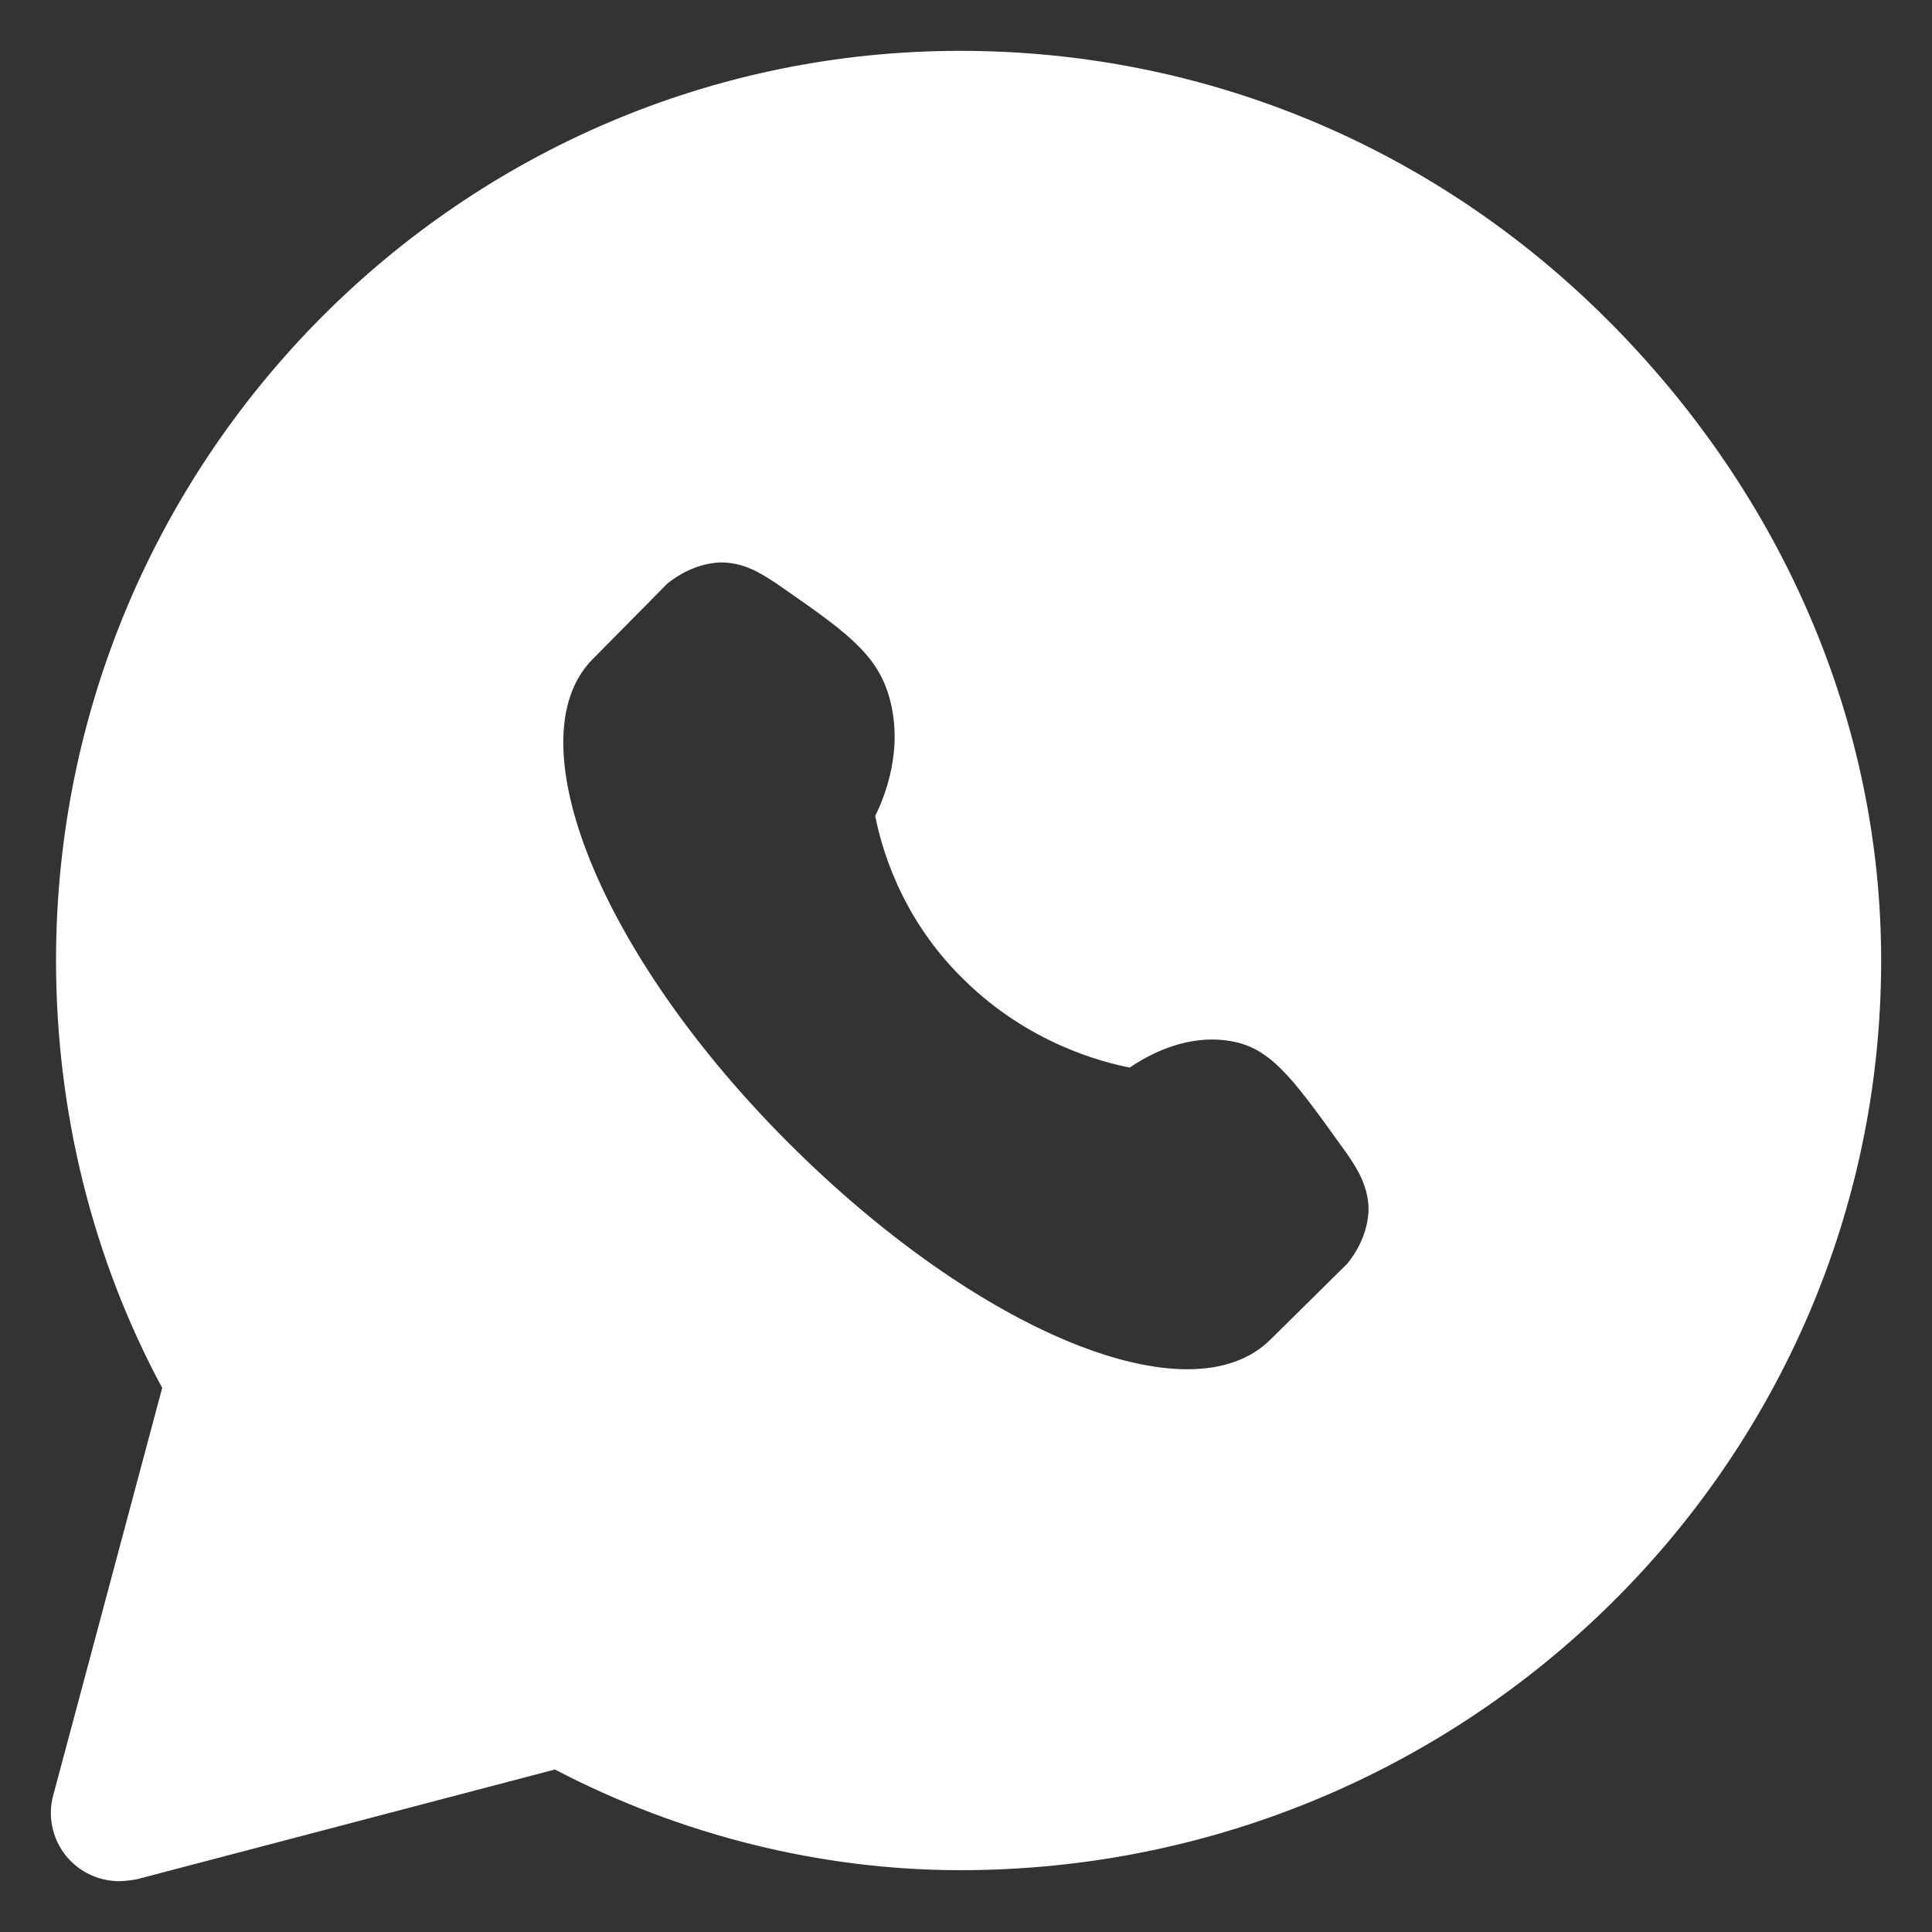 <svg width="19" height="19" viewBox="0 0 19 19" fill="none" xmlns="http://www.w3.org/2000/svg">
<rect x="0" y="0" width="19" height="19" fill="#333333" stroke="none"/>
<path d="M15.809 3.146C14.098 1.436 11.839 0.5 9.444 0.5C4.539 0.5 0.551 4.514 0.551 9.446C0.551 10.931 0.911 12.38 1.595 13.649L0.524 17.654C0.461 17.879 0.524 18.131 0.695 18.302C0.821 18.428 0.992 18.5 1.172 18.5C1.226 18.5 1.289 18.491 1.343 18.482L5.457 17.402C6.699 18.05 8.076 18.392 9.444 18.392C14.44 18.392 18.5 14.378 18.5 9.446C18.5 7.124 17.546 4.883 15.809 3.146ZM13.252 12.425L12.496 13.172C11.704 13.964 9.615 13.1 7.752 11.237C5.898 9.383 5.061 7.286 5.817 6.494L6.564 5.738C6.654 5.666 6.843 5.54 7.086 5.531C7.311 5.531 7.473 5.63 7.635 5.738C8.283 6.188 8.616 6.413 8.742 6.845C8.895 7.367 8.697 7.844 8.607 8.024C8.661 8.294 8.841 9.014 9.48 9.635C10.12 10.265 10.84 10.445 11.11 10.499C11.281 10.382 11.686 10.148 12.145 10.247C12.532 10.328 12.766 10.679 13.252 11.354C13.351 11.498 13.45 11.66 13.459 11.876C13.459 12.137 13.324 12.335 13.252 12.425Z" fill="white"/>
</svg>
